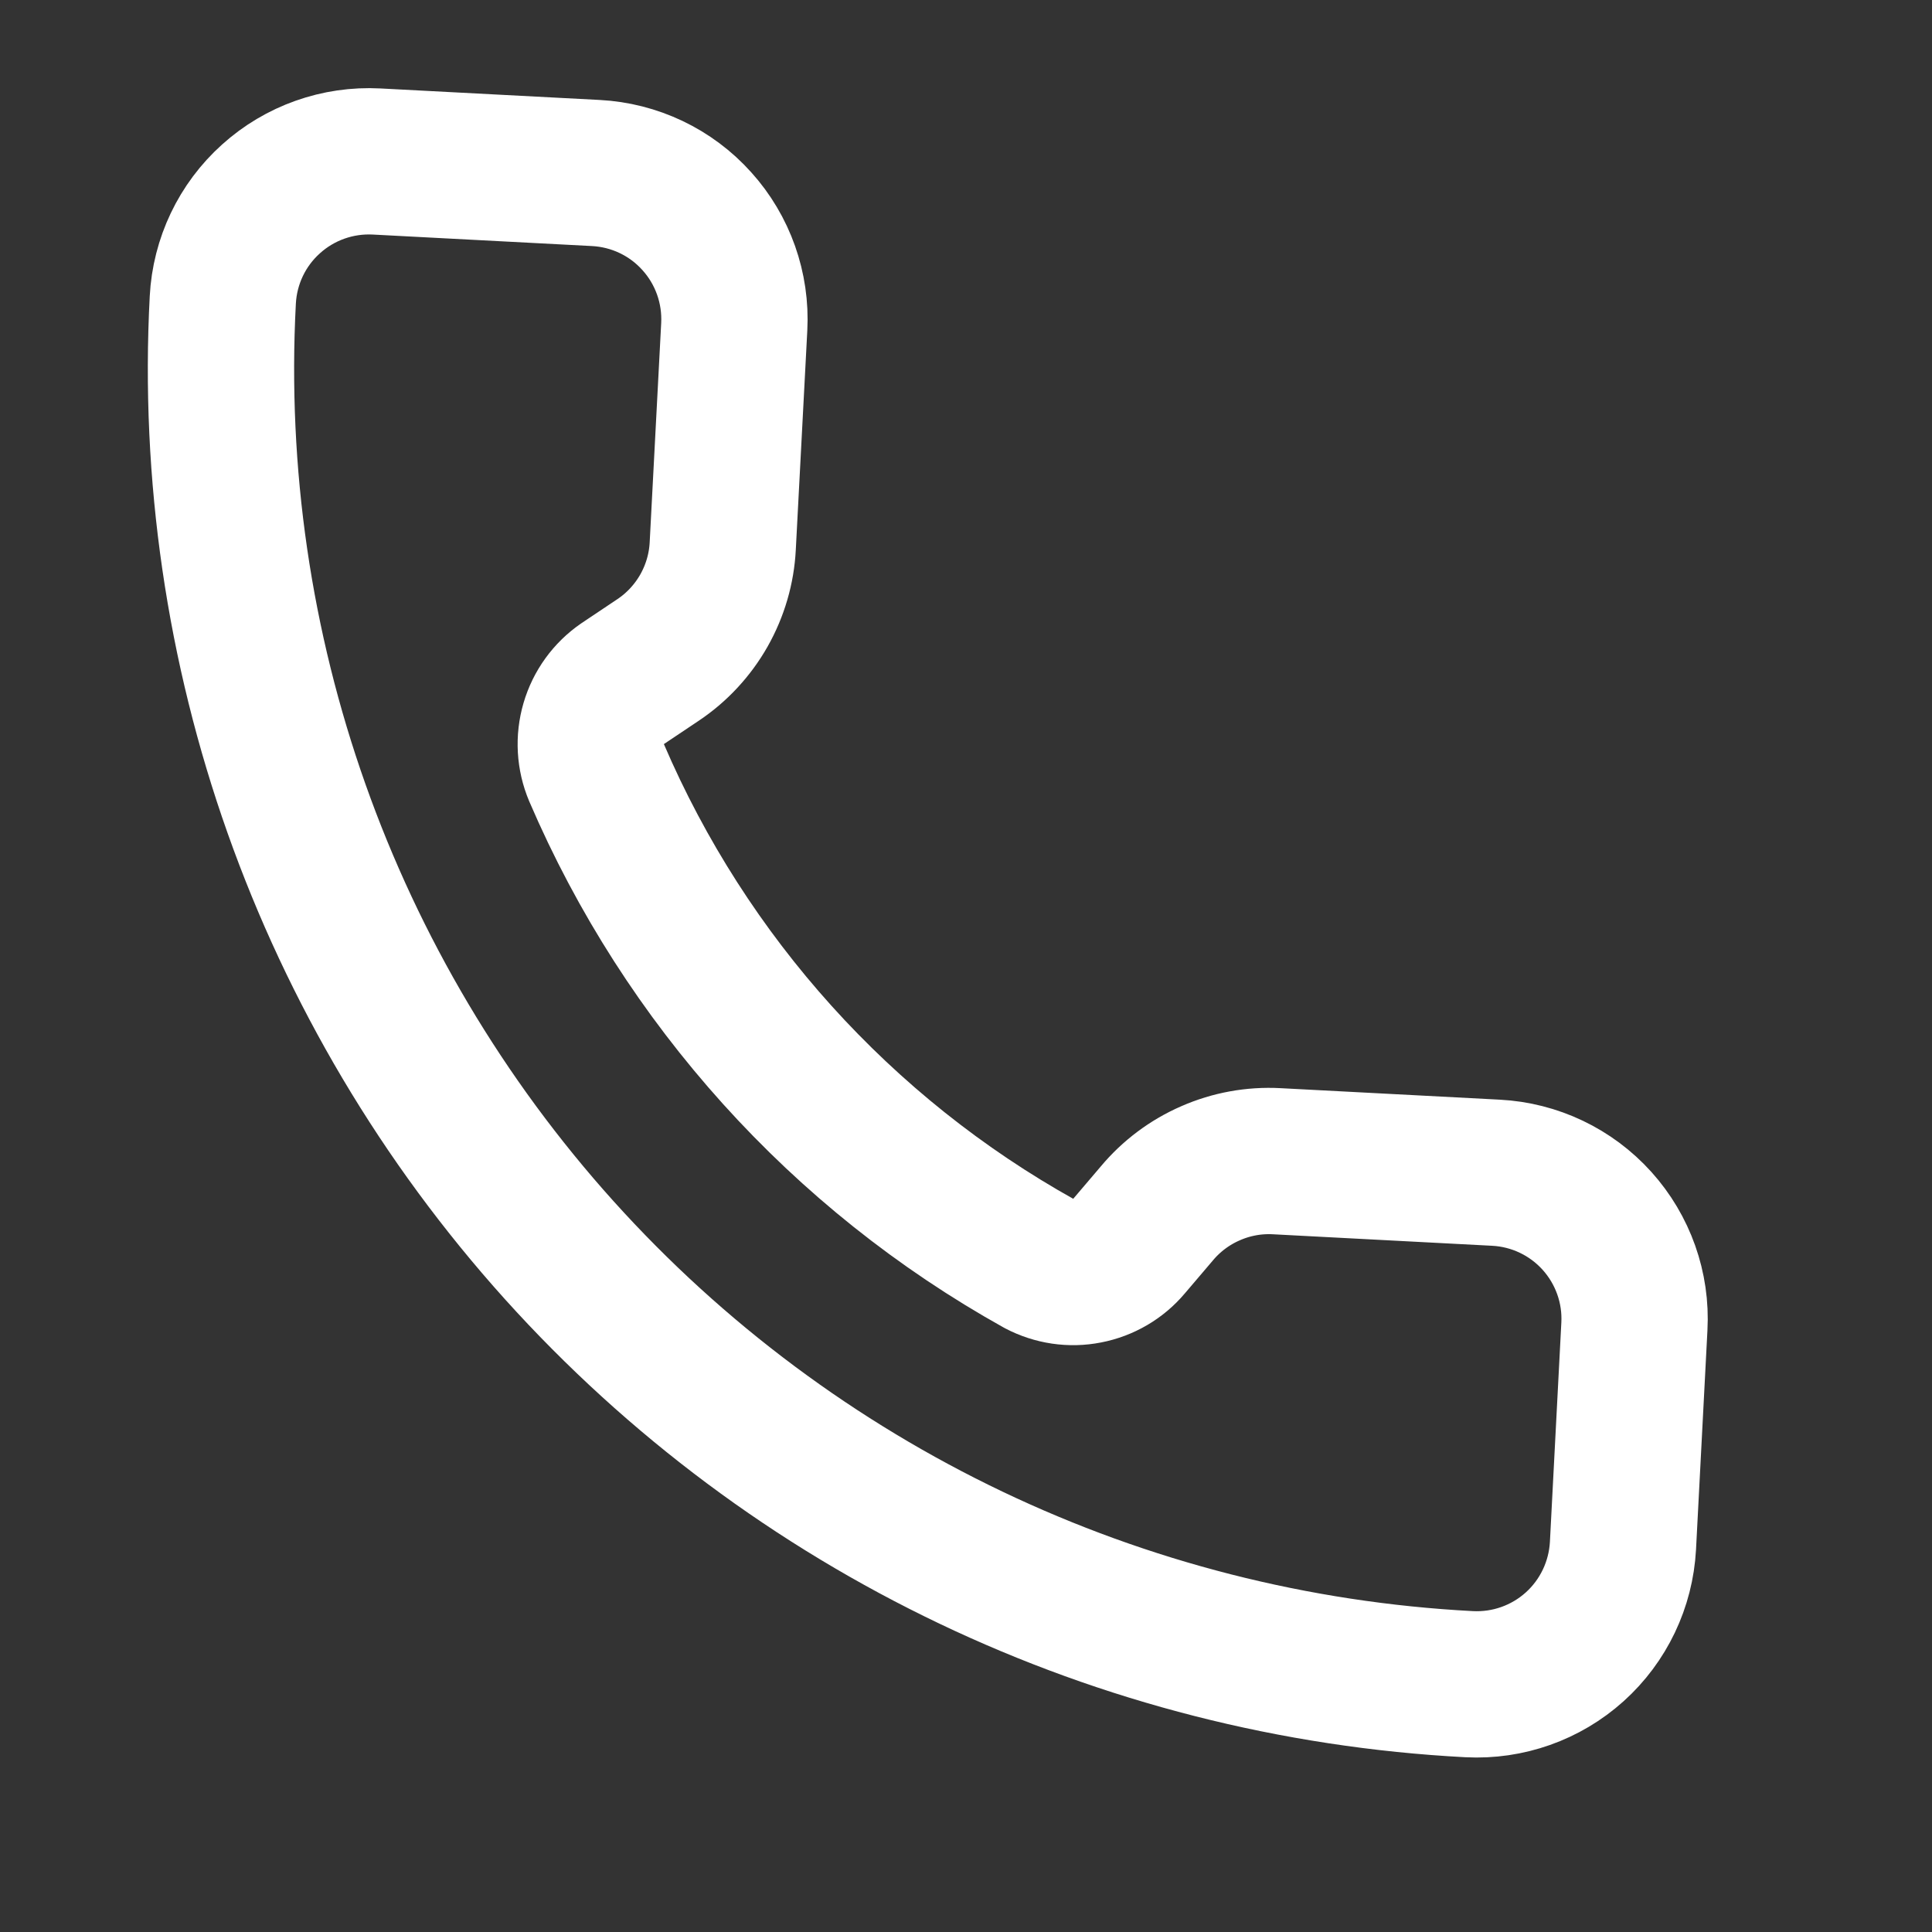 <svg width="22" height="22" viewBox="0 0 22 22" fill="none" xmlns="http://www.w3.org/2000/svg">
<rect x="0" y="0" width="22" height="22" fill="#333333" stroke="none"/>
<path d="M11.834 14.389C12.002 14.477 12.194 14.506 12.38 14.469C12.566 14.433 12.734 14.335 12.856 14.19L13.172 13.819C13.338 13.62 13.548 13.463 13.785 13.36C14.022 13.256 14.28 13.209 14.538 13.223L17.035 13.354C17.476 13.377 17.89 13.574 18.186 13.903C18.481 14.231 18.635 14.664 18.611 15.105L18.481 17.601C18.457 18.043 18.26 18.457 17.931 18.753C17.603 19.048 17.171 19.201 16.729 19.178C12.757 18.97 9.03 17.192 6.368 14.236C3.707 11.28 2.328 7.388 2.537 3.416C2.56 2.974 2.757 2.56 3.086 2.265C3.414 1.969 3.847 1.816 4.288 1.839L6.784 1.97C7.226 1.993 7.64 2.19 7.935 2.519C8.231 2.847 8.384 3.28 8.361 3.721L8.23 6.217C8.217 6.476 8.143 6.727 8.016 6.952C7.888 7.177 7.71 7.37 7.495 7.514L7.09 7.785C6.931 7.894 6.815 8.054 6.761 8.239C6.707 8.424 6.718 8.621 6.793 8.799C7.81 11.168 9.582 13.134 11.834 14.389Z" stroke="white" stroke-width="1.666" stroke-linecap="round" stroke-linejoin="round"/>
</svg>
